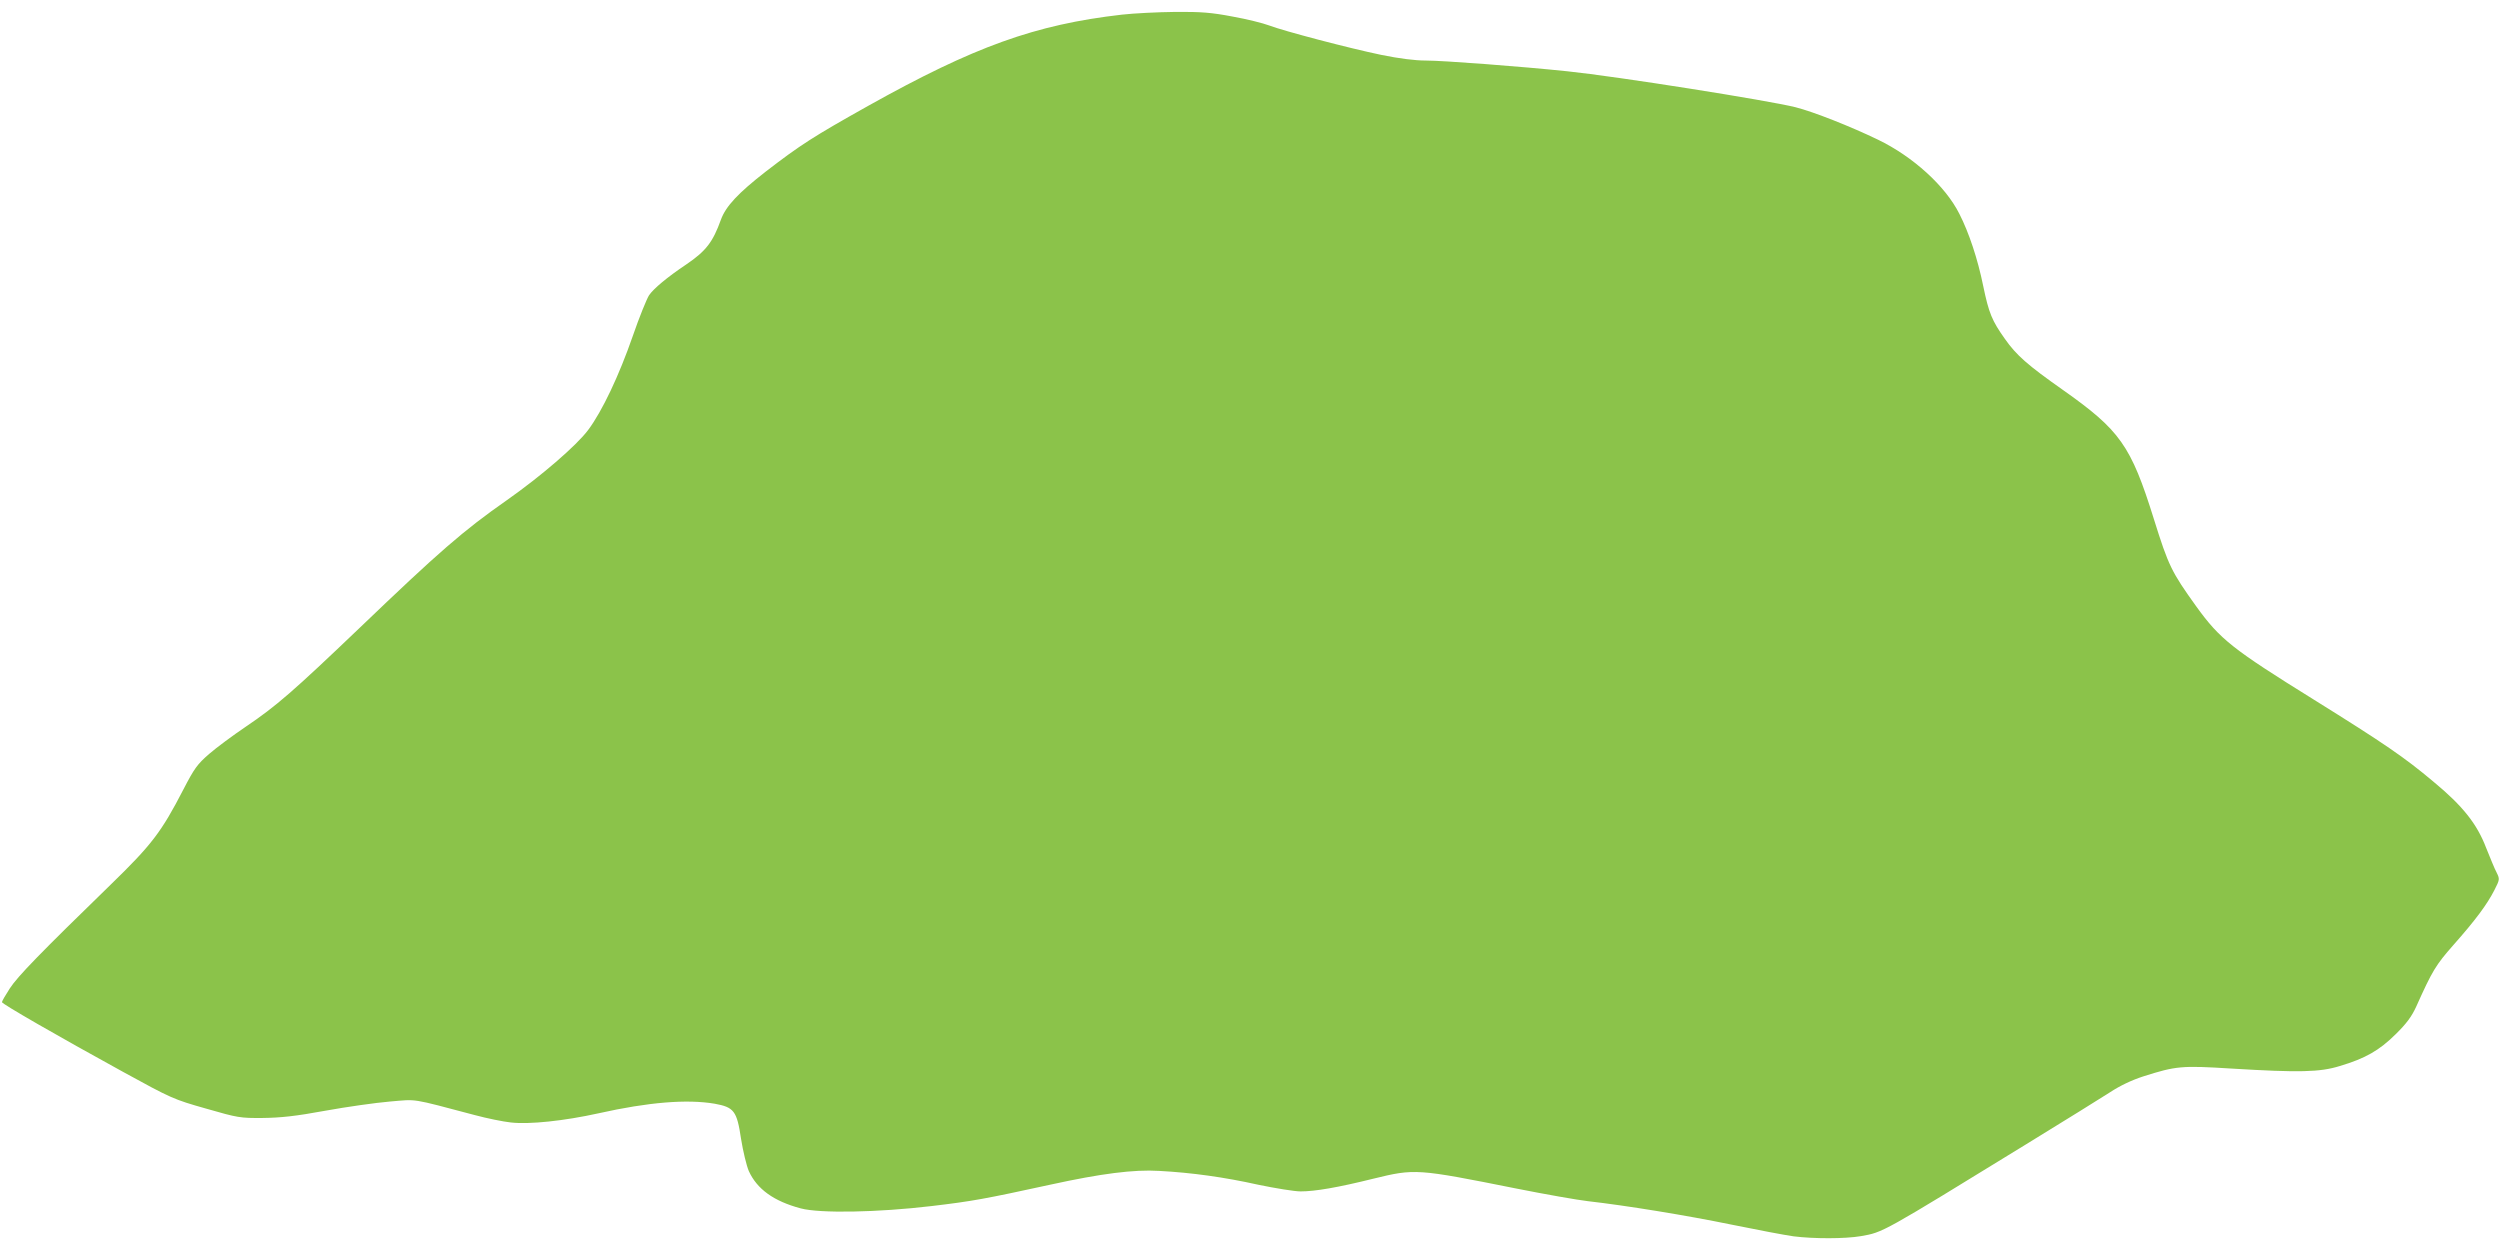 <?xml version="1.0" standalone="no"?>
<!DOCTYPE svg PUBLIC "-//W3C//DTD SVG 20010904//EN"
 "http://www.w3.org/TR/2001/REC-SVG-20010904/DTD/svg10.dtd">
<svg version="1.0" xmlns="http://www.w3.org/2000/svg"
 width="1280pt" height="640pt" viewBox="0 0 1280 640"
 preserveAspectRatio="xMidYMid meet">
<g transform="translate(0,640) scale(0.1,-0.1)"
fill="#8bc34a" stroke="none">
<path d="M5744 6325 c-444 -51 -755 -163 -1299 -467 -280 -157 -346 -199 -525
-337 -140 -109 -204 -177 -229 -246 -41 -114 -76 -160 -176 -228 -100 -67
-169 -125 -192 -159 -12 -19 -50 -112 -83 -208 -70 -202 -157 -386 -229 -482
-60 -80 -241 -236 -416 -359 -223 -156 -346 -263 -755 -655 -338 -323 -425
-399 -582 -505 -65 -44 -149 -106 -187 -139 -61 -53 -76 -74 -132 -182 -113
-219 -163 -284 -373 -488 -358 -348 -476 -469 -516 -531 -22 -34 -40 -65 -40
-70 0 -9 283 -172 620 -357 248 -136 259 -141 425 -188 163 -47 175 -49 290
-48 91 1 168 9 320 37 110 20 259 41 330 47 144 12 102 19 435 -69 63 -17 147
-34 185 -38 94 -11 274 8 450 47 255 57 452 73 594 49 99 -18 114 -37 135
-179 10 -63 28 -138 40 -166 42 -92 127 -154 266 -191 98 -26 392 -21 670 12
210 25 270 36 610 110 256 56 425 78 555 70 167 -9 333 -32 508 -71 87 -18
185 -34 216 -34 74 0 191 20 372 65 213 52 221 52 731 -50 150 -30 316 -59
368 -65 193 -22 502 -72 735 -120 132 -27 275 -54 318 -60 103 -13 264 -13
345 1 114 20 103 14 847 471 193 118 385 238 429 266 50 33 111 62 170 81 167
53 194 56 450 40 348 -21 453 -19 556 13 131 39 202 80 285 162 56 55 82 90
106 142 82 183 100 213 190 315 116 131 173 209 210 281 28 55 28 57 12 90
-10 18 -33 75 -54 127 -47 123 -119 214 -270 339 -149 125 -248 193 -614 421
-415 258 -478 307 -600 476 -127 177 -142 207 -217 447 -118 378 -173 455
-468 663 -179 126 -236 176 -295 260 -66 93 -82 131 -111 271 -28 138 -73 273
-122 369 -71 142 -237 293 -417 380 -141 68 -328 142 -422 166 -140 35 -916
158 -1168 184 -239 25 -636 55 -725 55 -55 0 -135 10 -228 29 -164 34 -499
122 -575 151 -29 11 -112 32 -185 45 -110 21 -162 25 -295 24 -89 -1 -212 -7
-273 -14z"/>
</g>
</svg>

